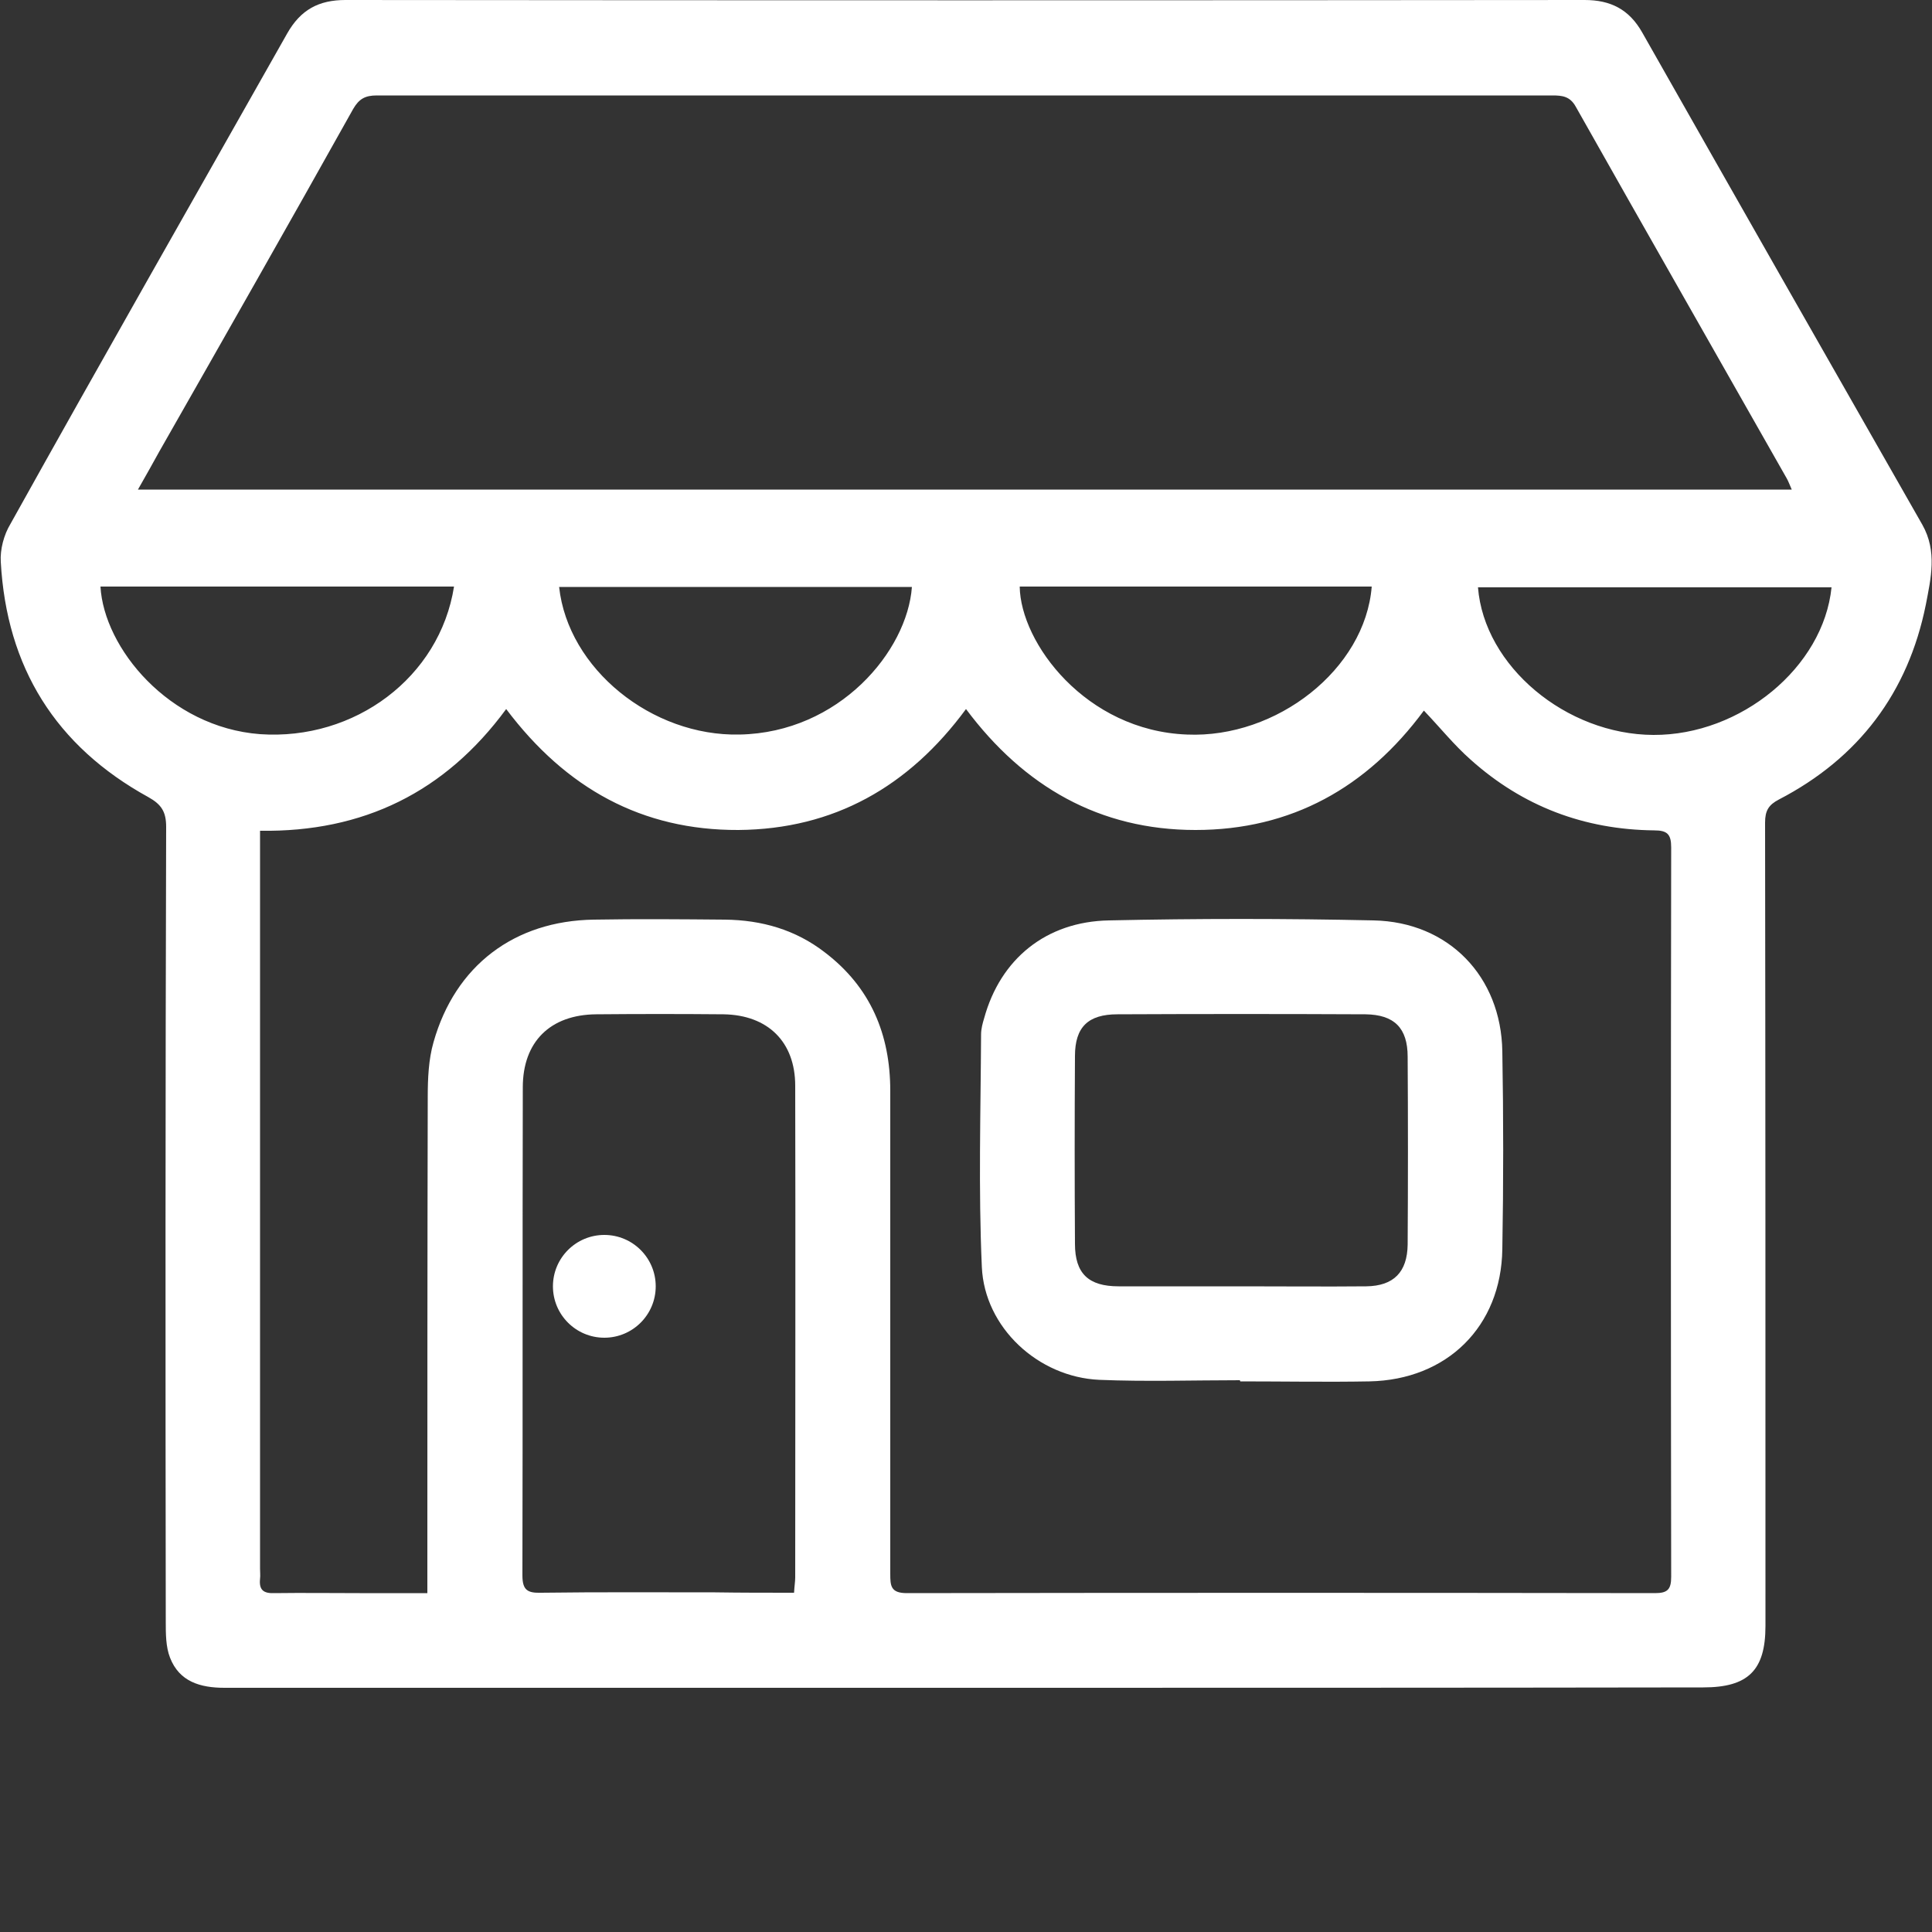 <svg enable-background="new 0 0 500 500" viewBox="0 0 500 500" xmlns="http://www.w3.org/2000/svg"><rect x="0" y="0" width="500" height="500" fill="#333333" stroke="none"/><g fill="#fff"><path d="m249.9 436.8c-63.9 0-127.9 0-191.8 0-6.3 0-11.7-1.6-14.1-7.8-1.1-2.8-1.1-6.2-1.1-9.3-.1-68.6-.1-137.2.1-205.7 0-3.9-1.2-5.8-4.6-7.7-24-13.2-36.7-33.6-38.2-60.9-.2-3.2.8-7 2.5-9.8 23.6-42.4 47.7-84.6 71.6-126.9 3.5-6.2 8.2-8.7 15.1-8.7 106.9.1 213.8.1 320.7 0 6.7 0 11.5 2.4 14.9 8.4 24.1 42.5 48.3 85 72.5 127.4 3.9 6.9 2.2 13.9.9 20.7-4.6 22.8-17.4 39.7-38 50.4-2.7 1.4-3.6 2.9-3.6 6 .1 69.3.1 138.6.1 207.9 0 11.5-4.5 15.9-16.1 15.9-63.6.1-127.3.1-190.9.1zm-118.9-253.3c-15.8 21.5-37 31.9-63.7 31.5v5.2 185.8c0 .9.1 1.7 0 2.6-.3 2.9.9 3.8 3.7 3.7 7.4-.1 14.8 0 22.1 0h17.5c0-2.3 0-4.2 0-6 0-40.8 0-81.6.1-122.4 0-4.7.2-9.7 1.5-14.2 5.6-19.8 20.9-31.4 41.5-31.7 11.3-.2 22.6-.1 33.9 0 9.5.1 18.3 2.6 25.9 8.5 11.8 9 16.9 21.2 16.9 35.8v125c0 3.1.1 5 4.3 5 64.5-.1 129.1-.1 193.6 0 3.2 0 4.2-.9 4.2-4.2-.1-62.9-.1-125.9 0-188.8 0-3.4-1-4.4-4.4-4.4-18.1-.2-34-6.2-47.5-18.3-4.3-3.8-7.9-8.3-12.1-12.7-14.7 19.9-34.3 30.9-59.1 30.9s-44.4-11.2-59.4-31.3c-14.8 20.1-34.2 31.1-58.9 31.3-24.9.1-44.6-10.7-60.1-31.3zm332.7-56.8c-.6-1.4-.9-2.2-1.3-2.9-18.2-32.1-36.5-64.1-54.6-96.2-1.5-2.7-3.5-2.9-6.1-2.9-101.4 0-202.8 0-304.2 0-3 0-4.6.9-6.1 3.5-16.6 29.7-33.4 59.2-50.2 88.7-1.7 3.1-3.4 6.1-5.5 9.8zm-258.2 285.5c.1-1.8.3-2.9.3-4 0-42.4.1-84.8 0-127.2 0-11.4-7.1-18.3-18.5-18.5-11-.1-22-.1-33 0-11.9.1-19 7.1-19 18.9-.1 42.1 0 84.2-.1 126.3 0 3.8 1.3 4.6 4.8 4.5 15-.2 30.1-.1 45.1-.1 6.7.1 13.3.1 20.4.1zm268.5-260.2c-30.5 0-61 0-91.5 0 1.6 20.4 22.8 38.1 45.4 38.2s44-17.5 46.1-38.2zm-356.5-.2c-30.7 0-61.1 0-91.5 0 .9 15.9 17.7 36.4 41.3 38.2 24.5 1.7 46.5-14.7 50.2-38.2zm237.5 0c-30.5 0-60.8 0-91.1 0 .2 14.6 17.1 37.3 43.3 38.3 23.2 1 46.1-16.9 47.8-38.3zm-119 .1c-30.6 0-60.9 0-91.3 0 2.3 21.2 24 38.7 46.7 38.2 25.8-.5 43.4-21.6 44.6-38.2z"/><path d="m320.9 357.2c-12.1 0-24.3.4-36.4-.1-15.8-.7-29.7-13.5-30.4-29.2-.9-20-.3-40.2-.2-60.2 0-1.4.4-2.9.8-4.2 4.2-15.3 16-25 32.3-25.3 22.8-.5 45.7-.5 68.5 0 19.4.4 33 14.5 33.3 33.9.3 17.1.3 34.1 0 51.2-.3 20-14.3 33.8-34.4 34.2-11.1.2-22.3 0-33.4 0-.1-.1-.1-.2-.1-.3zm.6-24.3c10.7 0 21.4.1 32.1 0 7.1-.1 10.6-3.7 10.7-10.8.1-16.2.1-32.4 0-48.6 0-7.5-3.5-10.9-10.9-11-21.4-.1-42.8-.1-64.2 0-7.6 0-11 3.3-11 10.8-.1 16.2-.1 32.4 0 48.6 0 7.7 3.5 11 11.3 11z"/><circle cx="156.4" cy="332.9" r="13.3"/></g></svg>